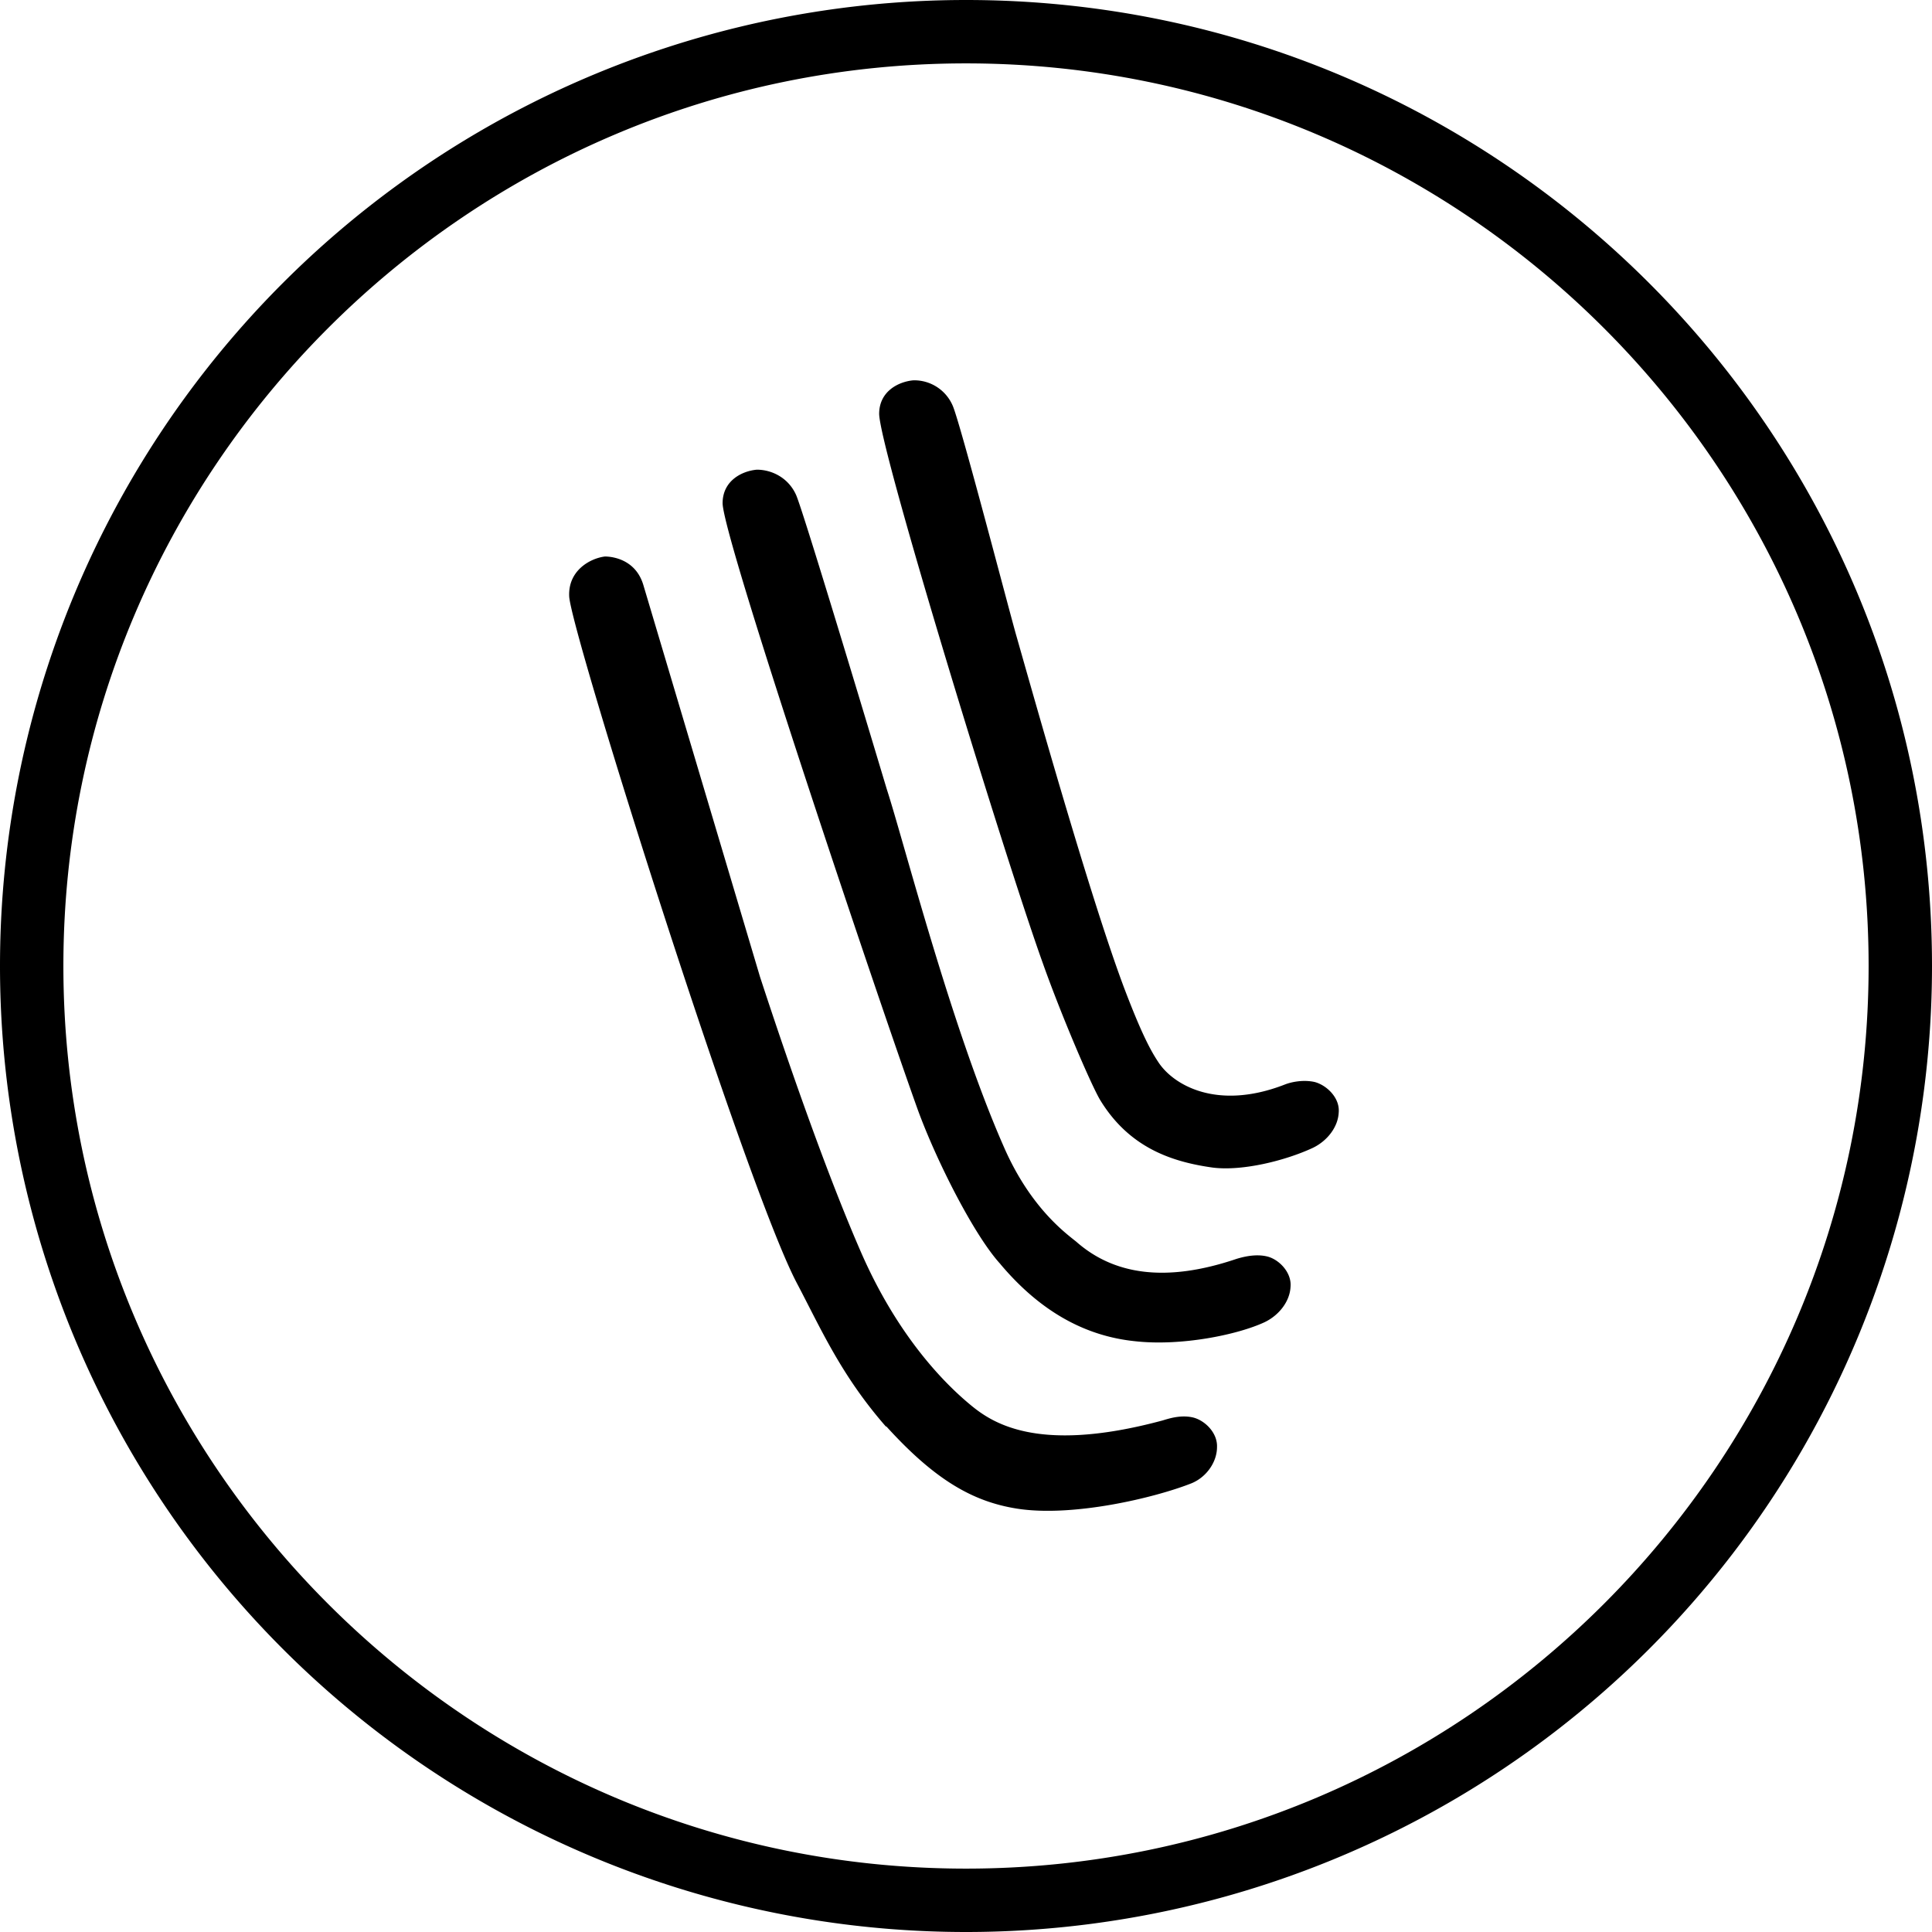 <svg xmlns="http://www.w3.org/2000/svg" viewBox="0 0 30.48 30.48" xmlns:v="https://vecta.io/nano"><path d="M13.98 22.51c-.71-.81-1.03-1.55-1.41-2.27-.81-1.54-3.56-10.26-3.59-10.83-.02-.41.33-.6.56-.63 0 0 .47-.02.61.45l1.84 6.18c.2.61.93 2.83 1.6 4.36.57 1.3 1.29 2.03 1.68 2.36.33.28 1.03.83 3.07.28.1-.03.28-.09.47-.05s.4.24.39.47c0 .23-.16.47-.4.57-.58.23-1.88.54-2.76.4-.69-.11-1.29-.45-2.06-1.3m3.38-5.14c-.14-.23-.62-1.35-.91-2.17-.59-1.64-2.57-8.09-2.58-8.66 0-.36.31-.51.54-.53a.66.66 0 0 1 .62.4c.12.27.91 3.31 1.01 3.65.24.84 1.16 4.12 1.7 5.55.24.63.39.94.53 1.15.23.36.92.78 2 .36.1-.04.29-.08.47-.04.19.05.4.25.38.48-.01.23-.18.45-.41.56-.43.2-1.11.37-1.58.31-.64-.09-1.31-.31-1.77-1.06m-1.57 2.59c-.41-.44-1.01-1.62-1.31-2.44-.59-1.64-3.07-9-3.08-9.57 0-.36.31-.51.54-.53.24 0 .5.13.62.4s1.34 4.34 1.43 4.64c.27.83 1.02 3.77 1.85 5.65.42.96.98 1.36 1.14 1.49.59.52 1.41.65 2.53.27.1-.03.29-.08.47-.04.19.04.4.25.38.48-.01.23-.18.45-.41.56-.43.2-1.32.38-2.04.3-.79-.08-1.5-.47-2.13-1.22M15.24 1c7.85 0 14.24 6.39 14.24 14.24s-6.39 14.24-14.24 14.24S1 23.09 1 15.24 7.39 1 15.24 1m0-1a15.24 15.24 0 1 0 0 30.48 15.24 15.24 0 0 0 15.24-15.24C30.48 6.82 23.65 0 15.24 0z"/></svg>